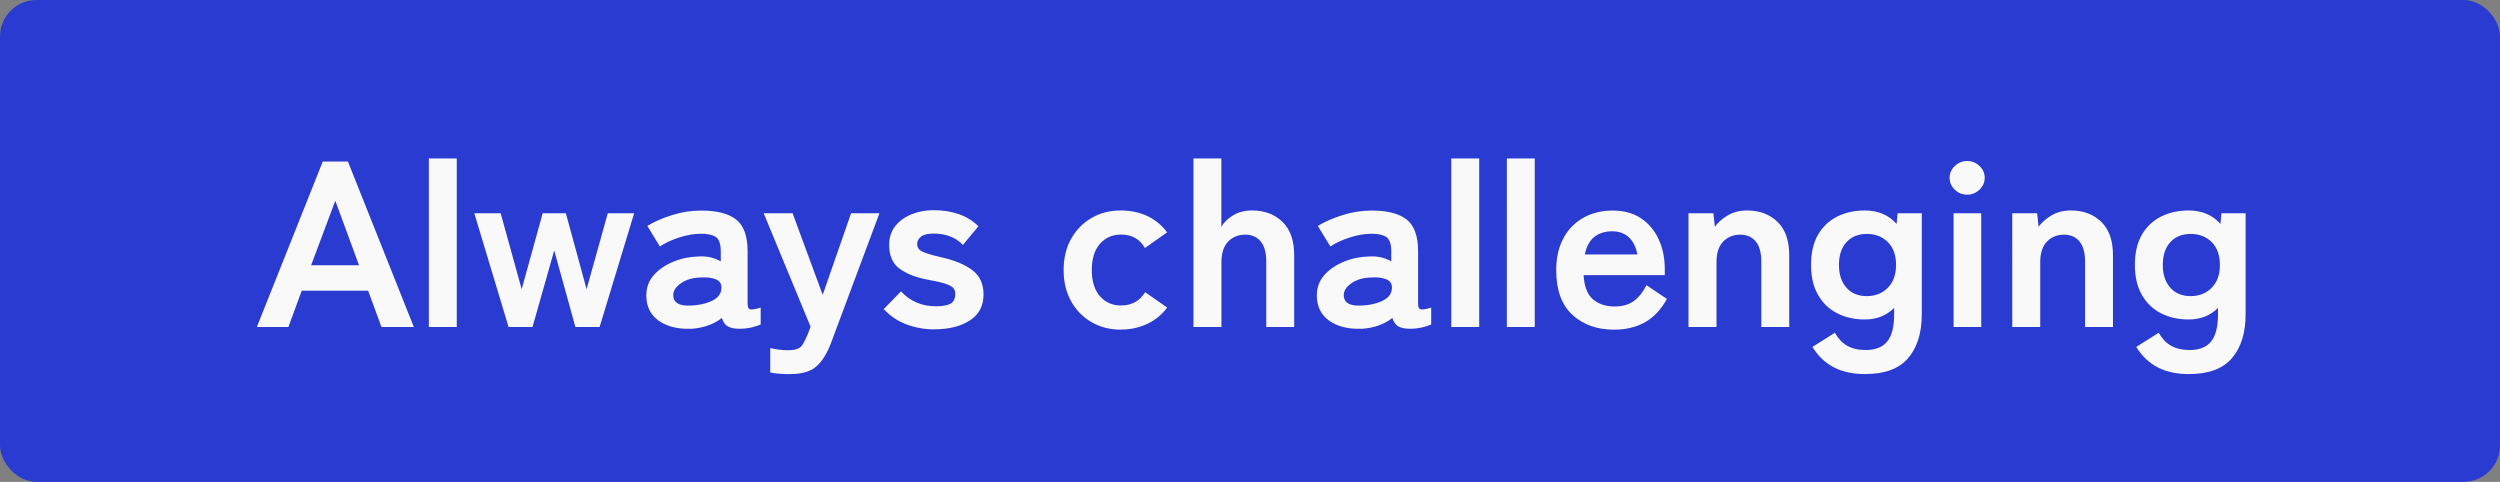 <svg xmlns="http://www.w3.org/2000/svg" viewBox="0 0 274.98 53" width="274.98" height="53"><rect x="0" y="0" width="274.98" height="53" fill="#808080" stroke="none"/><rect width="274.98" height="53" rx="4" ry="4" fill="#2a3bd1" stroke-width="0"/><path d="M28.25 35.97l7.25-18.2h2.77l7.25 18.2h-3.56l-1.47-4h-7.3l-1.47 4h-3.47zm5.97-6.79h5.27l-2.61-7.1-2.66 7.1zm12.95 6.79V17.43h3.07v18.54h-3.07zm8.77 0l-3.77-12.51h2.9l2.31 8.35 2.31-8.35h2.55l2.28 8.35 2.33-8.35h2.9l-3.8 12.51h-2.66l-2.33-8.42-2.39 8.42h-2.63zm20.01.19c-1.41.05-2.57-.24-3.49-.88-.91-.64-1.37-1.57-1.37-2.78 0-.88.28-1.64.84-2.26.56-.62 1.28-1.11 2.17-1.47.89-.36 1.8-.54 2.74-.56.47-.03.91 0 1.33.1.42.1.79.25 1.11.44v-1.09c0-.81-.18-1.34-.54-1.59-.36-.24-.9-.36-1.6-.36-.76 0-1.56.13-2.4.4-.84.27-1.56.6-2.16 1l-1.38-2.26c.74-.45 1.64-.85 2.69-1.18 1.05-.34 2.13-.51 3.26-.51 1.68 0 2.95.32 3.8.97s1.28 1.82 1.28 3.52v5.75c0 .36.09.57.26.62.17.05.56 0 1.18-.18v1.85c-.27.12-.61.23-1.02.33-.41.09-.85.14-1.32.14-.56 0-.99-.09-1.29-.27-.3-.18-.51-.49-.64-.92-.45.36-.98.65-1.58.85-.6.2-1.22.32-1.87.35zm-.05-2.55c1.01-.03 1.85-.23 2.51-.57.66-.35.97-.84.94-1.48-.02-.42-.24-.7-.67-.86-.43-.16-.96-.22-1.59-.18-.89.02-1.62.23-2.2.64-.58.41-.86.86-.84 1.36.04.78.65 1.14 1.85 1.09zm11.07 7.54c-.43 0-.84-.01-1.22-.04s-.72-.07-1.03-.14v-2.68c.31.07.63.13.96.17.33.04.66.06.96.06.49 0 .85-.05 1.1-.16.24-.1.44-.28.58-.52.14-.24.31-.57.49-.99l.35-.91L84 23.46h3.18l3.31 8.97 3.12-8.97h3.12l-5.32 14.25c-.43 1.14-.96 2-1.59 2.57-.62.57-1.58.86-2.86.86zm15.82-4.92c-1.07 0-2.08-.18-3.04-.53s-1.81-.92-2.55-1.7l1.9-1.95c1.01 1.09 2.3 1.64 3.85 1.64.74 0 1.28-.1 1.62-.3s.5-.57.5-1.1c0-.26-.08-.47-.24-.64-.16-.16-.47-.32-.91-.46-.44-.14-1.09-.29-1.94-.44-1.27-.24-2.28-.64-3.04-1.2-.76-.55-1.14-1.43-1.14-2.63 0-.78.22-1.45.65-2.02.43-.56 1.02-1 1.76-1.31.74-.31 1.56-.47 2.47-.47 1.01 0 1.94.14 2.77.43.83.29 1.56.73 2.17 1.34l-1.71 2.05c-.43-.45-.92-.77-1.47-.96-.54-.19-1.11-.29-1.71-.29-.67 0-1.14.11-1.43.34-.28.23-.42.49-.42.81 0 .23.07.42.2.57s.4.3.8.44.98.3 1.74.47c1.45.33 2.57.81 3.37 1.43.8.62 1.19 1.5 1.19 2.63 0 1.27-.5 2.22-1.51 2.87-1 .65-2.3.97-3.9.97zm20.5.03c-1.19 0-2.27-.27-3.22-.82-.95-.55-1.7-1.31-2.25-2.29s-.83-2.13-.83-3.45.28-2.47.83-3.44c.55-.98 1.3-1.74 2.25-2.29s2.02-.82 3.22-.82c1.07 0 2.04.21 2.92.62.88.42 1.6 1.01 2.16 1.79l-2.44 1.72c-.56-.99-1.44-1.48-2.63-1.48-.94 0-1.71.34-2.31 1.01-.6.68-.9 1.64-.9 2.89s.3 2.21.9 2.89c.6.68 1.37 1.01 2.31 1.01 1.18 0 2.06-.49 2.66-1.46l2.42 1.69c-.56.76-1.28 1.36-2.16 1.78-.88.42-1.85.64-2.92.64zm7.98-.29V17.43h3.07v7.51c.29-.49.72-.91 1.3-1.26.58-.35 1.28-.53 2.09-.53 1.36 0 2.47.42 3.33 1.25.86.83 1.29 2.05 1.29 3.67v7.9h-3.07v-7.2c0-.99-.21-1.73-.62-2.22s-.98-.74-1.68-.74c-.78 0-1.41.26-1.9.77s-.73 1.27-.73 2.27v7.12h-3.07zm18.43.19c-1.41.05-2.57-.24-3.49-.88-.91-.64-1.37-1.57-1.37-2.78 0-.88.28-1.64.84-2.26.56-.62 1.28-1.11 2.17-1.47.89-.36 1.8-.54 2.74-.56.47-.03.91 0 1.33.1.42.1.79.25 1.11.44v-1.09c0-.81-.18-1.34-.54-1.59-.36-.24-.9-.36-1.6-.36-.76 0-1.56.13-2.4.4-.84.27-1.56.6-2.16 1l-1.38-2.26c.74-.45 1.64-.85 2.69-1.18 1.05-.34 2.13-.51 3.26-.51 1.68 0 2.95.32 3.8.97s1.28 1.82 1.28 3.52v5.75c0 .36.09.57.26.62.17.05.56 0 1.18-.18v1.85c-.27.12-.61.23-1.02.33-.41.09-.85.14-1.32.14-.56 0-.99-.09-1.29-.27-.3-.18-.51-.49-.64-.92-.45.36-.98.65-1.58.85-.6.2-1.22.32-1.87.35zm-.05-2.55c1.01-.03 1.85-.23 2.51-.57.66-.35.97-.84.94-1.48-.02-.42-.24-.7-.67-.86-.43-.16-.96-.22-1.59-.18-.89.02-1.62.23-2.2.64-.58.41-.86.86-.84 1.36.04.78.65 1.14 1.85 1.09zm9.98 2.36V17.43h3.07v18.54h-3.07zm6.11 0V17.43h3.07v18.54h-3.07zm11.81.29c-1.9 0-3.44-.55-4.62-1.65-1.18-1.1-1.76-2.73-1.76-4.9 0-1.35.26-2.52.79-3.5.52-.98 1.26-1.73 2.2-2.26.94-.53 2.02-.79 3.23-.79s2.24.28 3.09.84c.85.56 1.5 1.33 1.95 2.3s.68 2.06.68 3.28v.68h-8.93c.07 1.25.42 2.14 1.03 2.66.62.53 1.41.79 2.39.79.85 0 1.55-.2 2.09-.59.54-.39 1.01-.97 1.41-1.75l2.25 1.51c-.67 1.2-1.49 2.06-2.46 2.59-.97.53-2.09.79-3.35.79zm-3.23-8.27h5.78c-.15-.81-.46-1.44-.94-1.89-.48-.44-1.09-.66-1.83-.66-.8 0-1.45.21-1.97.62s-.86 1.06-1.04 1.92zm11.4 7.98V23.46h2.74l.16 1.48c.36-.49.84-.91 1.44-1.26s1.3-.53 2.12-.53c1.36 0 2.47.42 3.33 1.25.86.83 1.29 2.05 1.29 3.67v7.9h-3.07v-7.2c0-.99-.21-1.73-.62-2.22s-.98-.74-1.68-.74c-.78 0-1.41.26-1.9.77s-.73 1.27-.73 2.27v7.12h-3.07zm19.49 5.18c-1.36 0-2.52-.24-3.47-.73-.96-.49-1.76-1.24-2.39-2.26l2.47-1.56c.36.64.81 1.12 1.36 1.43s1.22.47 2.04.47c1.07 0 1.85-.31 2.36-.94.51-.62.76-1.62.76-2.99v-.7c-.85.85-1.93 1.27-3.23 1.27-1.14 0-2.16-.23-3.05-.69-.9-.46-1.6-1.14-2.1-2.03-.51-.89-.76-1.99-.76-3.29s.25-2.42.76-3.3c.51-.88 1.21-1.55 2.1-2 .9-.45 1.91-.68 3.05-.68 1.45 0 2.62.49 3.5 1.48l.11-1.17h2.66v11.1c0 2.06-.5 3.67-1.51 4.84-1 1.16-2.56 1.74-4.66 1.74zm.13-8.58c.94 0 1.71-.31 2.31-.92.6-.61.9-1.45.9-2.51s-.3-1.91-.9-2.51c-.6-.6-1.37-.9-2.31-.9s-1.69.3-2.24.9c-.55.6-.83 1.43-.83 2.51s.28 1.89.83 2.51c.55.62 1.3.92 2.24.92zm11.03-11.16c-.53 0-.98-.18-1.36-.55s-.57-.8-.57-1.3.19-.94.57-1.3c.38-.36.83-.55 1.36-.55s.98.18 1.36.55c.38.36.57.8.57 1.3s-.19.94-.57 1.3-.83.55-1.36.55zm-1.49 14.56V23.46h3.04v12.51h-3.04zm6.45 0V23.46h2.74l.16 1.48c.36-.49.84-.91 1.44-1.26s1.3-.53 2.12-.53c1.36 0 2.47.42 3.33 1.25.86.83 1.29 2.05 1.29 3.67v7.9h-3.07v-7.2c0-.99-.21-1.73-.62-2.22s-.98-.74-1.68-.74c-.78 0-1.41.26-1.9.77s-.73 1.27-.73 2.27v7.12h-3.07zm19.5 5.18c-1.36 0-2.52-.24-3.47-.73-.96-.49-1.76-1.24-2.39-2.26l2.47-1.56c.36.64.81 1.12 1.36 1.43s1.22.47 2.04.47c1.07 0 1.85-.31 2.36-.94.51-.62.76-1.62.76-2.99v-.7c-.85.85-1.93 1.27-3.23 1.27-1.14 0-2.16-.23-3.05-.69-.9-.46-1.6-1.14-2.1-2.03-.51-.89-.76-1.99-.76-3.29s.25-2.42.76-3.3c.51-.88 1.21-1.55 2.1-2 .9-.45 1.91-.68 3.05-.68 1.45 0 2.62.49 3.5 1.48l.11-1.17H247v11.1c0 2.06-.5 3.67-1.51 4.84-1 1.16-2.56 1.74-4.66 1.74zm.13-8.58c.94 0 1.71-.31 2.31-.92.6-.61.9-1.45.9-2.51s-.3-1.91-.9-2.51c-.6-.6-1.37-.9-2.31-.9s-1.69.3-2.24.9c-.55.6-.83 1.43-.83 2.51s.28 1.89.83 2.51c.55.62 1.3.92 2.24.92z" fill="#f9f9f9" stroke-width="0"/></svg>
